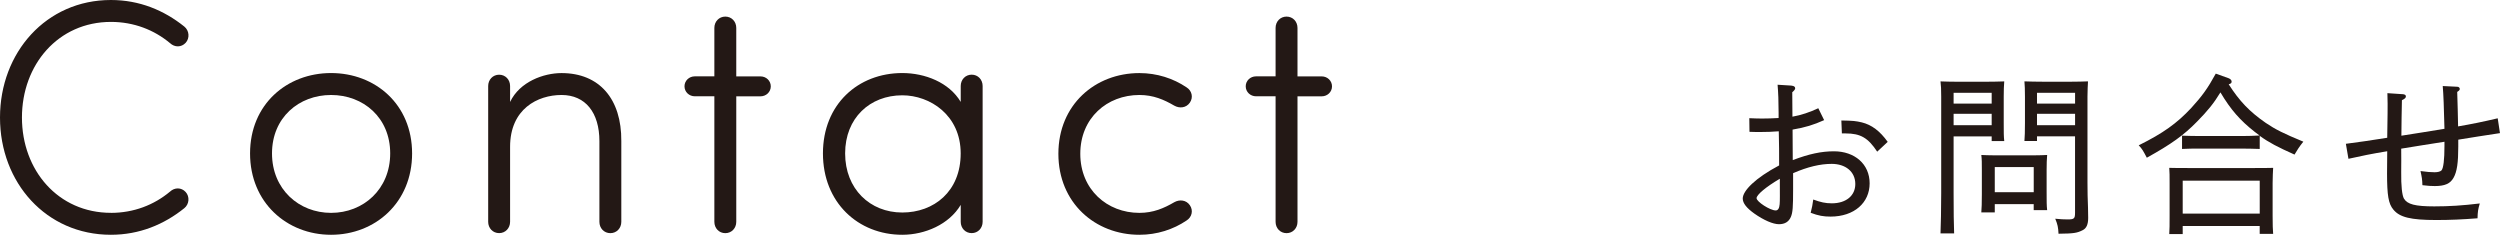 <?xml version="1.0" encoding="UTF-8"?><svg id="_レイヤー_2" xmlns="http://www.w3.org/2000/svg" width="709.83" height="66.66" viewBox="0 0 709.83 66.66"><defs><style>.cls-1{fill:#231815;}</style></defs><g id="_レイヤー_1-2"><path class="cls-1" d="m31.49,60.44c6.51,0,12.26-2.26,16.78-6.03,1.32-1.23,3.21-1.23,4.43.09s1.04,3.49-.38,4.62c-5.75,4.62-12.73,7.54-20.84,7.54C13.11,66.66,0,51.86,0,33.38S13.11,0,31.49,0c8.11,0,15.08,2.92,20.84,7.54,1.41,1.13,1.6,3.3.38,4.62-1.23,1.32-3.11,1.32-4.43.09-4.53-3.77-10.28-6.03-16.78-6.03-14.99,0-25.27,12.16-25.27,27.15s10.28,27.06,25.27,27.06Z"/><path class="cls-1" d="m71,43.56c0-13.95,10.47-22.82,23-22.82s23.01,8.86,23.01,22.82-10.47,23.1-23.01,23.1-23-9.15-23-23.1Zm39.79,0c0-10.18-7.64-16.59-16.78-16.59s-16.78,6.41-16.78,16.59,7.64,16.88,16.78,16.88,16.78-6.69,16.78-16.88Z"/><path class="cls-1" d="m144.83,62.98c0,1.79-1.32,3.21-3.11,3.21s-3.11-1.41-3.11-3.21V24.42c0-1.79,1.32-3.21,3.11-3.21s3.11,1.41,3.11,3.21v4.53c2.73-5.75,9.52-8.2,14.61-8.2,10.75,0,17.07,7.35,16.97,19.33v22.91c0,1.79-1.32,3.21-3.11,3.21s-3.11-1.41-3.11-3.21v-22.91c0-8.11-3.96-13.11-10.75-13.11s-14.61,3.96-14.61,14.71v21.31Z"/><path class="cls-1" d="m215.93,21.69c1.6,0,2.92,1.23,2.92,2.83s-1.32,2.83-2.92,2.83h-6.88v35.64c0,1.79-1.32,3.21-3.11,3.21s-3.11-1.41-3.11-3.21V27.34h-5.56c-1.6,0-2.92-1.23-2.92-2.83s1.32-2.83,2.92-2.83h5.56V7.92c0-1.79,1.32-3.21,3.11-3.21s3.11,1.41,3.11,3.21v13.77h6.88Z"/><path class="cls-1" d="m279,62.98c0,1.79-1.32,3.21-3.11,3.21s-3.11-1.41-3.11-3.21v-4.81c-3.3,5.56-10.18,8.49-16.59,8.49-12.54,0-22.53-9.15-22.53-23.1s9.99-22.82,22.53-22.82c6.41,0,13.29,2.64,16.59,8.2v-4.53c0-1.79,1.32-3.21,3.11-3.21s3.11,1.41,3.11,3.21v38.56Zm-22.82-2.64c8.96,0,16.59-5.94,16.59-16.78s-8.67-16.5-16.59-16.5c-9.15,0-16.22,6.41-16.22,16.5s7.07,16.78,16.22,16.78Z"/><path class="cls-1" d="m323.51,60.44c3.96,0,6.98-1.32,9.9-3.02,1.51-.85,3.39-.66,4.43.85s.57,3.39-.94,4.34c-3.77,2.55-8.39,4.05-13.39,4.05-12.54,0-23-9.05-23-23s10.47-22.91,23-22.91c5,0,9.62,1.51,13.39,4.05,1.51.94,1.98,2.83.94,4.34s-2.92,1.7-4.43.85c-2.92-1.7-5.94-3.02-9.9-3.02-9.15,0-16.78,6.51-16.78,16.69s7.64,16.78,16.78,16.78Z"/><path class="cls-1" d="m375.28,21.69c1.6,0,2.92,1.23,2.92,2.83s-1.32,2.83-2.92,2.83h-6.88v35.64c0,1.79-1.32,3.21-3.11,3.21s-3.11-1.41-3.11-3.21V27.34h-5.56c-1.6,0-2.92-1.23-2.92-2.83s1.32-2.83,2.92-2.83h5.56V7.92c0-1.79,1.32-3.21,3.11-3.21s3.11,1.41,3.11,3.21v13.77h6.88Z"/><path class="cls-1" d="m508.73,24.33c.59.05.98.29.98.73,0,.29-.25.64-.83,1.12l.05,6.95c2.5-.44,4.94-1.27,7.34-2.4l1.66,3.38c-3.08,1.37-5.28,2.05-8.96,2.69l.05,8.66c4.65-1.76,8.12-2.5,11.7-2.5,5.87,0,10.13,3.62,10.13,9.1s-4.35,9.44-11.11,9.44c-2.01,0-3.42-.25-5.63-1.08.39-1.62.54-2.25.73-3.77,2.1.78,3.47,1.08,5.28,1.08,4.01,0,6.66-2.15,6.66-5.48,0-3.52-2.79-5.72-6.7-5.72-3.23,0-6.8.83-10.96,2.64v4.55c0,5.09-.1,6.61-.64,7.88-.59,1.37-1.71,2.06-3.38,2.06s-4.31-1.13-7-3.03c-2.2-1.57-3.28-2.94-3.28-4.26,0-2.2,3.57-5.82,10.33-9.4,0-3.28,0-6.41-.1-9.69-1.71.15-3.62.2-5.09.2-1.27,0-2.05,0-3.23-.05l-.05-3.87c1.37.05,2.2.1,3.57.1s3.33-.05,4.75-.15v-1.52c0-3.23-.1-5.68-.29-7.93l4.01.25Zm-9.98,31.95c0,.98,3.82,3.47,5.43,3.47.64,0,1.03-.59,1.12-1.76.1-1.12.05-2.64.05-7.24-3.91,2.3-6.61,4.55-6.61,5.53Zm34.25-13.21c-2.59-3.92-4.7-5.19-9-5.19h-1.03l-.15-3.67c3.43.05,4.11.15,5.82.54,2.79.69,5.14,2.45,7.34,5.53l-2.99,2.79Z"/><path class="cls-1" d="m554.69,38.72v16.1c0,5.68.05,8.42.15,11.45h-3.87c.1-2.79.2-6.46.2-11.45v-27.4c0-2.15-.05-3.03-.2-4.31,1.47.05,2.89.1,4.94.1h7.73c2.54,0,3.57-.05,5.43-.1-.1.88-.15,2.79-.15,4.31v7.54c0,2.59,0,3.77.15,5.09h-3.57v-1.32h-10.81Zm10.81-12.38h-10.81v3.08h10.81v-3.08Zm0,5.97h-10.81v3.23h10.81v-3.23Zm.88,25.64v2.35h-3.82c.1-1.12.15-2.74.15-5.19v-6.8c0-2.1,0-3.03-.15-4.31,1.12.05,2.1.1,3.57.1h11.55c1.62,0,2.3-.05,3.57-.1-.1.88-.15,2.79-.15,4.31v6.26c0,2.59,0,3.77.15,5.09h-3.82v-1.71h-11.06Zm11.06-10.52h-11.06v7.14h11.06v-7.14Zm.93-8.71v1.32h-3.57c.1-1.12.15-2.79.15-5.09v-7.54c0-2.1-.05-3.03-.15-4.31,1.61.05,3.13.1,5.38.1h7.78c2.25,0,3.23-.05,4.89-.1-.05.93-.15,2.64-.15,4.31v24.37c0,2.5.05,4.89.15,7.14l.05,2.94c0,1.86-.49,2.94-1.52,3.47-1.62.83-2.54.98-6.9,1.03-.1-1.86-.25-2.59-.93-4.26,1.57.15,2.45.2,3.52.2,1.86,0,2.1-.25,2.1-1.91v-21.68h-10.81Zm10.81-12.38h-10.81v3.08h10.81v-3.08Zm0,5.97h-10.81v3.23h10.81v-3.23Z"/><path class="cls-1" d="m641.61,42.29c-1.42-.05-3.47-.1-4.89-.1h-12.33c-1.91,0-2.79,0-4.84.1v-3.77c1.37.05,3.42.1,4.84.1h12.33c1.91,0,2.74-.05,4.84-.15-.49-.34-.88-.64-1.37-1.03-4.11-3.23-6.8-6.26-9.74-11.21-1.86,3.08-3.62,5.24-6.66,8.32-3.72,3.82-7.34,6.41-14.24,10.23-1.03-1.96-1.32-2.5-2.3-3.52,6.9-3.43,10.77-6.17,14.93-10.62,3.08-3.38,4.65-5.53,6.95-9.74l3.67,1.32c.49.2.83.54.83.93s-.15.59-.83.78c3.03,4.75,5.92,7.78,10.52,10.96,2.74,1.86,5.09,3.03,10.67,5.33-1.22,1.52-1.81,2.5-2.5,3.67-4.7-2.1-7.29-3.43-9.88-5.33v3.72Zm-21.87,21.87v2.3h-3.82c.1-1.17.1-2.79.1-5.24v-9.25c0-2.1,0-3.03-.1-4.31,1.71.05,3.18.05,5.38.05h18.74c2.4,0,3.47,0,5.38-.05-.05.88-.15,2.74-.15,4.31v9.35c0,2.59.05,3.77.15,5.09h-3.82v-2.25h-21.87Zm21.87-12.87h-21.87v9.35h21.87v-9.35Z"/><path class="cls-1" d="m682.13,26.73c.69.05.98.25.98.64s-.29.68-1.13,1.08c-.1,3.33-.1,6.75-.15,10.08,4.01-.59,8.17-1.32,12.23-1.96-.15-6.12-.29-9.84-.49-12.14l4.11.2c.44,0,.73.29.73.64,0,.25-.2.49-.73.83.1,3.28.2,6.51.25,9.79,3.72-.64,6.66-1.22,11.25-2.3l.64,4.21c-4.35.69-7.83,1.17-11.84,1.86v2.01c0,4.45-.34,7.09-1.37,8.86-.93,1.62-2.45,2.3-5.29,2.3-1.08,0-1.86-.05-3.52-.25-.05-1.66-.15-2.2-.54-4.01,1.91.25,2.84.34,4.01.34.93,0,1.61-.2,1.96-.54.54-.64.83-3.03.83-6.9v-1.22c-3.96.59-8.22,1.32-12.28,1.96,0,2.2.05,4.4,0,6.61-.05,3.96.24,6.61.78,7.58.98,1.61,3.18,2.2,8.61,2.2,4.26,0,7.98-.24,12.92-.83-.49,1.66-.59,2.3-.64,4.21-4.36.34-7.73.49-11.74.49-7.24,0-10.37-.78-12.14-2.94-1.42-1.66-1.81-4.06-1.81-10.33,0-2.05.05-4.21.05-6.26-4.4.73-7.34,1.32-11.01,2.15l-.73-4.26c3.82-.49,6.8-.93,11.74-1.71l.1-6.85c.05-2.01,0-3.47-.05-5.82l4.26.29Z"/></g></svg>